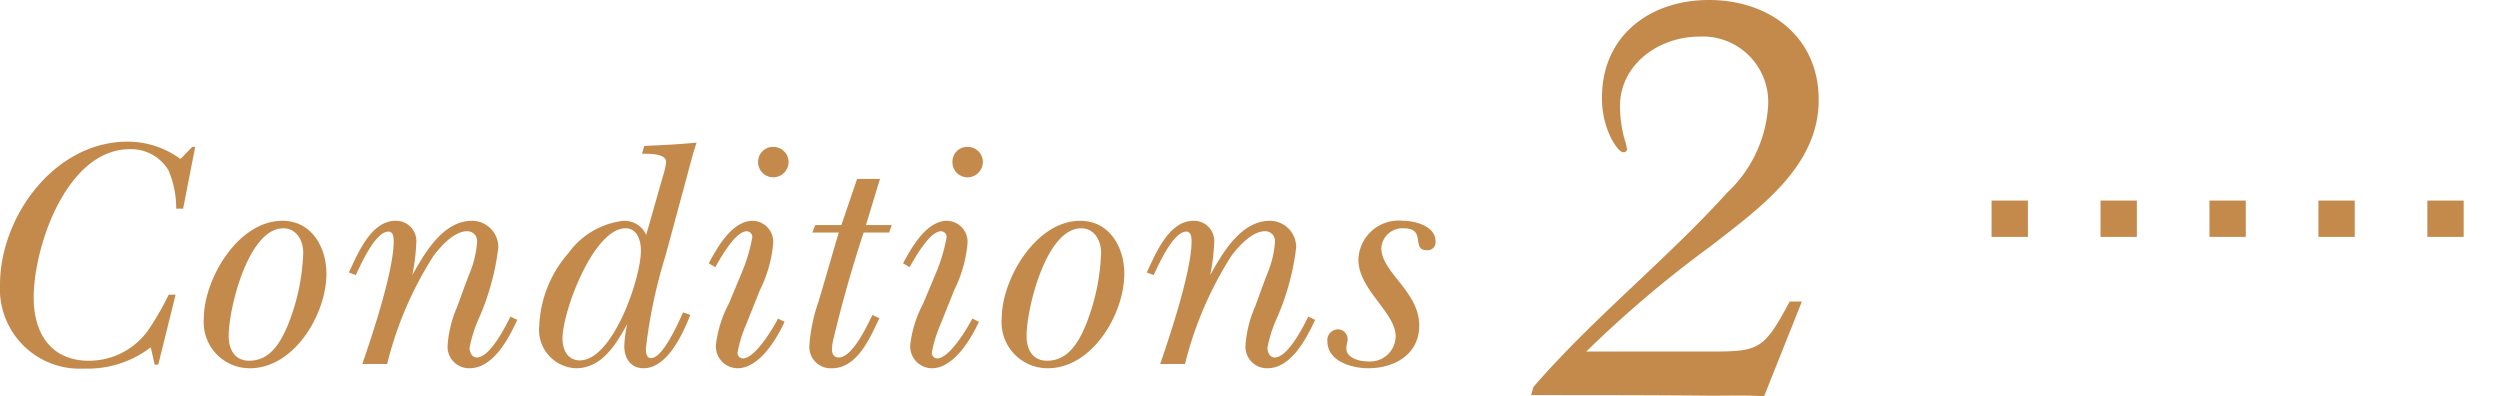 <svg xmlns="http://www.w3.org/2000/svg" width="137.68" height="21.823" viewBox="0 0 137.68 21.823">
  <defs>
    <style>
      .cls-1 {
        fill: #c38a4c;
      }

      .cls-2 {
        fill: none;
        stroke: #c38a4c;
        stroke-miterlimit: 10;
        stroke-width: 2px;
        stroke-dasharray: 2 4;
      }
    </style>
  </defs>
  <title>conditions02</title>
  <g id="レイヤー_2" data-name="レイヤー 2">
    <g id="レイヤー_2-2" data-name="レイヤー 2">
      <g>
        <path class="cls-1" d="M94.239,13.535a63.061,63.061,0,0,0-6.879,5.824h6.144c3.327,0,3.52.128,5.056-2.752h.672l-2.08,5.216c-.96-.064-1.952-.032-2.912-.032-3.295-.032-6.623-.032-9.919-.032l.128-.448c3.296-3.808,7.296-6.976,10.688-10.719A7.126,7.126,0,0,0,97.375,5.792,3.602,3.602,0,0,0,93.567,2.017c-2.176,0-4.352,1.504-4.352,3.839a7.007,7.007,0,0,0,.256,1.824,2.972,2.972,0,0,1,.128.512.17.17,0,0,1-.191.192c-.288,0-.672-.736-.769-.96a5.002,5.002,0,0,1-.415-2.048c0-3.424,2.655-5.376,5.887-5.376,3.328,0,6.048,2.017,6.048,5.504C100.159,9.184,96.863,11.487,94.239,13.535Z"/>
        <g>
          <path class="cls-1" d="M10.084,11.493H9.705a5.316,5.316,0,0,0-.432-2.124,2.397,2.397,0,0,0-2.125-1.152c-3.457,0-5.293,5.329-5.293,8.174,0,1.944.936,3.476,3.043,3.476A4.004,4.004,0,0,0,8.266,18.029,16.032,16.032,0,0,0,9.291,16.229h.379L8.715,20.082H8.518l-.217-.954a5.711,5.711,0,0,1-3.672,1.17A4.39,4.39,0,0,1,0,15.688c0-3.763,3.008-7.887,7.023-7.887a4.911,4.911,0,0,1,2.916.955l.648-.666H10.75Z"/>
          <path class="cls-1" d="M13.764,20.28a2.532,2.532,0,0,1-2.539-2.737c0-2.179,1.891-5.384,4.322-5.384,1.621,0,2.43,1.459,2.43,2.917C17.977,17.291,16.213,20.28,13.764,20.28Zm1.838-7.707c-1.928,0-3.008,4.412-3.008,5.924,0,.738.324,1.369,1.135,1.369,1.115,0,1.691-.955,2.088-1.873a11.693,11.693,0,0,0,.883-4.069C16.699,13.258,16.34,12.573,15.602,12.573Z"/>
          <path class="cls-1" d="M25.859,20.28a1.183,1.183,0,0,1-1.207-1.278,6.365,6.365,0,0,1,.541-2.143c.215-.595.432-1.207.666-1.801a5.403,5.403,0,0,0,.414-1.747.535.535,0,0,0-.559-.576c-.703,0-1.459.847-1.836,1.351a19.854,19.854,0,0,0-2.557,5.96H19.953c.541-1.566,1.729-5.132,1.729-6.752,0-.198-.018-.54-.289-.54-.738,0-1.547,1.872-1.799,2.395l-.379-.144c.486-1.026,1.207-2.846,2.574-2.846a1.118,1.118,0,0,1,1.135,1.243,11.082,11.082,0,0,1-.217,1.746c.686-1.225,1.693-2.989,3.295-2.989a1.454,1.454,0,0,1,1.441,1.477,13.767,13.767,0,0,1-1.027,3.8,7.236,7.236,0,0,0-.557,1.729c0,.216.125.521.396.521.736,0,1.584-1.71,1.854-2.25l.379.18C28.02,18.623,27.174,20.28,25.859,20.28Z"/>
          <path class="cls-1" d="M37.891,9.495l-1.242,4.591a28.117,28.117,0,0,0-1.08,5.113c0,.198.018.522.287.522.666,0,1.549-2.053,1.766-2.521l.395.144c-.395,1.009-1.26,2.936-2.574,2.936-.721,0-1.062-.559-1.062-1.225a6.676,6.676,0,0,1,.162-1.206c-.611,1.098-1.387,2.431-2.826,2.431a2.115,2.115,0,0,1-2.018-2.359,6.445,6.445,0,0,1,1.604-3.979,4.339,4.339,0,0,1,3.043-1.783,1.323,1.323,0,0,1,1.242.774l.918-3.223a4.132,4.132,0,0,0,.18-.792c0-.486-1.025-.45-1.332-.45l.127-.433c.971-.036,1.926-.09,2.881-.18C38.178,8.396,38.035,8.954,37.891,9.495Zm-3.439,3.078c-1.764,0-3.475,4.574-3.475,6.068,0,.594.27,1.206.953,1.206,1.82,0,3.367-4.52,3.367-6.05C35.297,13.258,35.1,12.573,34.451,12.573Z"/>
          <path class="cls-1" d="M40.617,20.28a1.204,1.204,0,0,1-1.189-1.297,6.536,6.536,0,0,1,.721-2.286l.684-1.639a9.227,9.227,0,0,0,.596-1.98.314.314,0,0,0-.307-.343c-.631,0-1.477,1.531-1.729,1.98L39.033,14.5c.467-.864,1.277-2.341,2.43-2.341a1.159,1.159,0,0,1,1.117,1.261,7.282,7.282,0,0,1-.738,2.575l-.756,1.891a7.038,7.038,0,0,0-.469,1.53.304.304,0,0,0,.287.324c.686,0,1.676-1.675,1.945-2.197l.359.181C42.777,18.659,41.822,20.28,40.617,20.28ZM42.58,9.765a.829.829,0,0,1-.828-.846.814.814,0,0,1,.828-.828.83.83,0,0,1,.846.828A.845.845,0,0,1,42.58,9.765Z"/>
          <path class="cls-1" d="M48.967,12.808H47.562c-.631,1.908-1.17,3.817-1.639,5.762a2.923,2.923,0,0,0-.107.666c0,.252.107.45.377.45.758,0,1.568-1.765,1.855-2.341l.379.181c-.506,1.062-1.207,2.755-2.611,2.755a1.177,1.177,0,0,1-1.242-1.261,9.273,9.273,0,0,1,.504-2.413c.379-1.26.738-2.538,1.115-3.799h-1.457l.162-.414h1.439l.865-2.539h1.26l-.773,2.539h1.422Z"/>
          <path class="cls-1" d="M51.318,20.28a1.203,1.203,0,0,1-1.188-1.297,6.495,6.495,0,0,1,.721-2.286l.684-1.639a9.219,9.219,0,0,0,.594-1.98.313.313,0,0,0-.307-.343c-.629,0-1.475,1.531-1.729,1.98L49.734,14.5c.469-.864,1.279-2.341,2.432-2.341a1.158,1.158,0,0,1,1.115,1.261,7.282,7.282,0,0,1-.738,2.575l-.756,1.891a7.038,7.038,0,0,0-.469,1.53.305.305,0,0,0,.289.324c.684,0,1.674-1.675,1.943-2.197l.361.181C53.48,18.659,52.525,20.28,51.318,20.28ZM53.281,9.765a.829.829,0,0,1-.828-.846.814.814,0,0,1,.828-.828.829.829,0,0,1,.846.828A.844.844,0,0,1,53.281,9.765Z"/>
          <path class="cls-1" d="M57.705,20.28A2.531,2.531,0,0,1,55.166,17.543c0-2.179,1.891-5.384,4.32-5.384,1.621,0,2.432,1.459,2.432,2.917C61.918,17.291,60.152,20.28,57.705,20.28Zm1.836-7.707c-1.926,0-3.006,4.412-3.006,5.924,0,.738.322,1.369,1.133,1.369,1.117,0,1.693-.955,2.09-1.873a11.691,11.691,0,0,0,.881-4.069C60.639,13.258,60.279,12.573,59.541,12.573Z"/>
          <path class="cls-1" d="M69.799,20.28A1.181,1.181,0,0,1,68.594,19.002a6.363,6.363,0,0,1,.539-2.143c.217-.595.432-1.207.666-1.801a5.353,5.353,0,0,0,.414-1.747.534.534,0,0,0-.559-.576c-.701,0-1.457.847-1.836,1.351a19.953,19.953,0,0,0-2.557,5.96H63.893c.541-1.566,1.729-5.132,1.729-6.752,0-.198-.018-.54-.287-.54-.738,0-1.549,1.872-1.801,2.395l-.379-.144c.486-1.026,1.207-2.846,2.576-2.846a1.118,1.118,0,0,1,1.135,1.243,11.317,11.317,0,0,1-.217,1.746c.684-1.225,1.691-2.989,3.295-2.989a1.452,1.452,0,0,1,1.439,1.477,13.832,13.832,0,0,1-1.025,3.8,7.157,7.157,0,0,0-.559,1.729c0,.216.127.521.396.521.738,0,1.584-1.71,1.855-2.25l.377.18C71.959,18.623,71.113,20.28,69.799,20.28Z"/>
          <path class="cls-1" d="M78.592,13.78c-.918,0,0-1.207-1.295-1.207a1.164,1.164,0,0,0-1.225,1.081c0,1.351,2.088,2.395,2.088,4.267,0,1.603-1.367,2.359-2.809,2.359-.9,0-2.25-.379-2.25-1.495a.593.593,0,0,1,.557-.647.542.542,0,0,1,.559.521c0,.181-.072.343-.072.522,0,.54.721.72,1.152.72a1.408,1.408,0,0,0,1.566-1.368c0-1.332-2.053-2.574-2.053-4.231a2.216,2.216,0,0,1,2.449-2.143c.666,0,1.801.288,1.801,1.135A.44.44,0,0,1,78.592,13.78Z"/>
        </g>
      </g>
      <line class="cls-2" x1="109.68" y1="12.046" x2="137.68" y2="12.046"/>
    </g>
  </g>
</svg>
